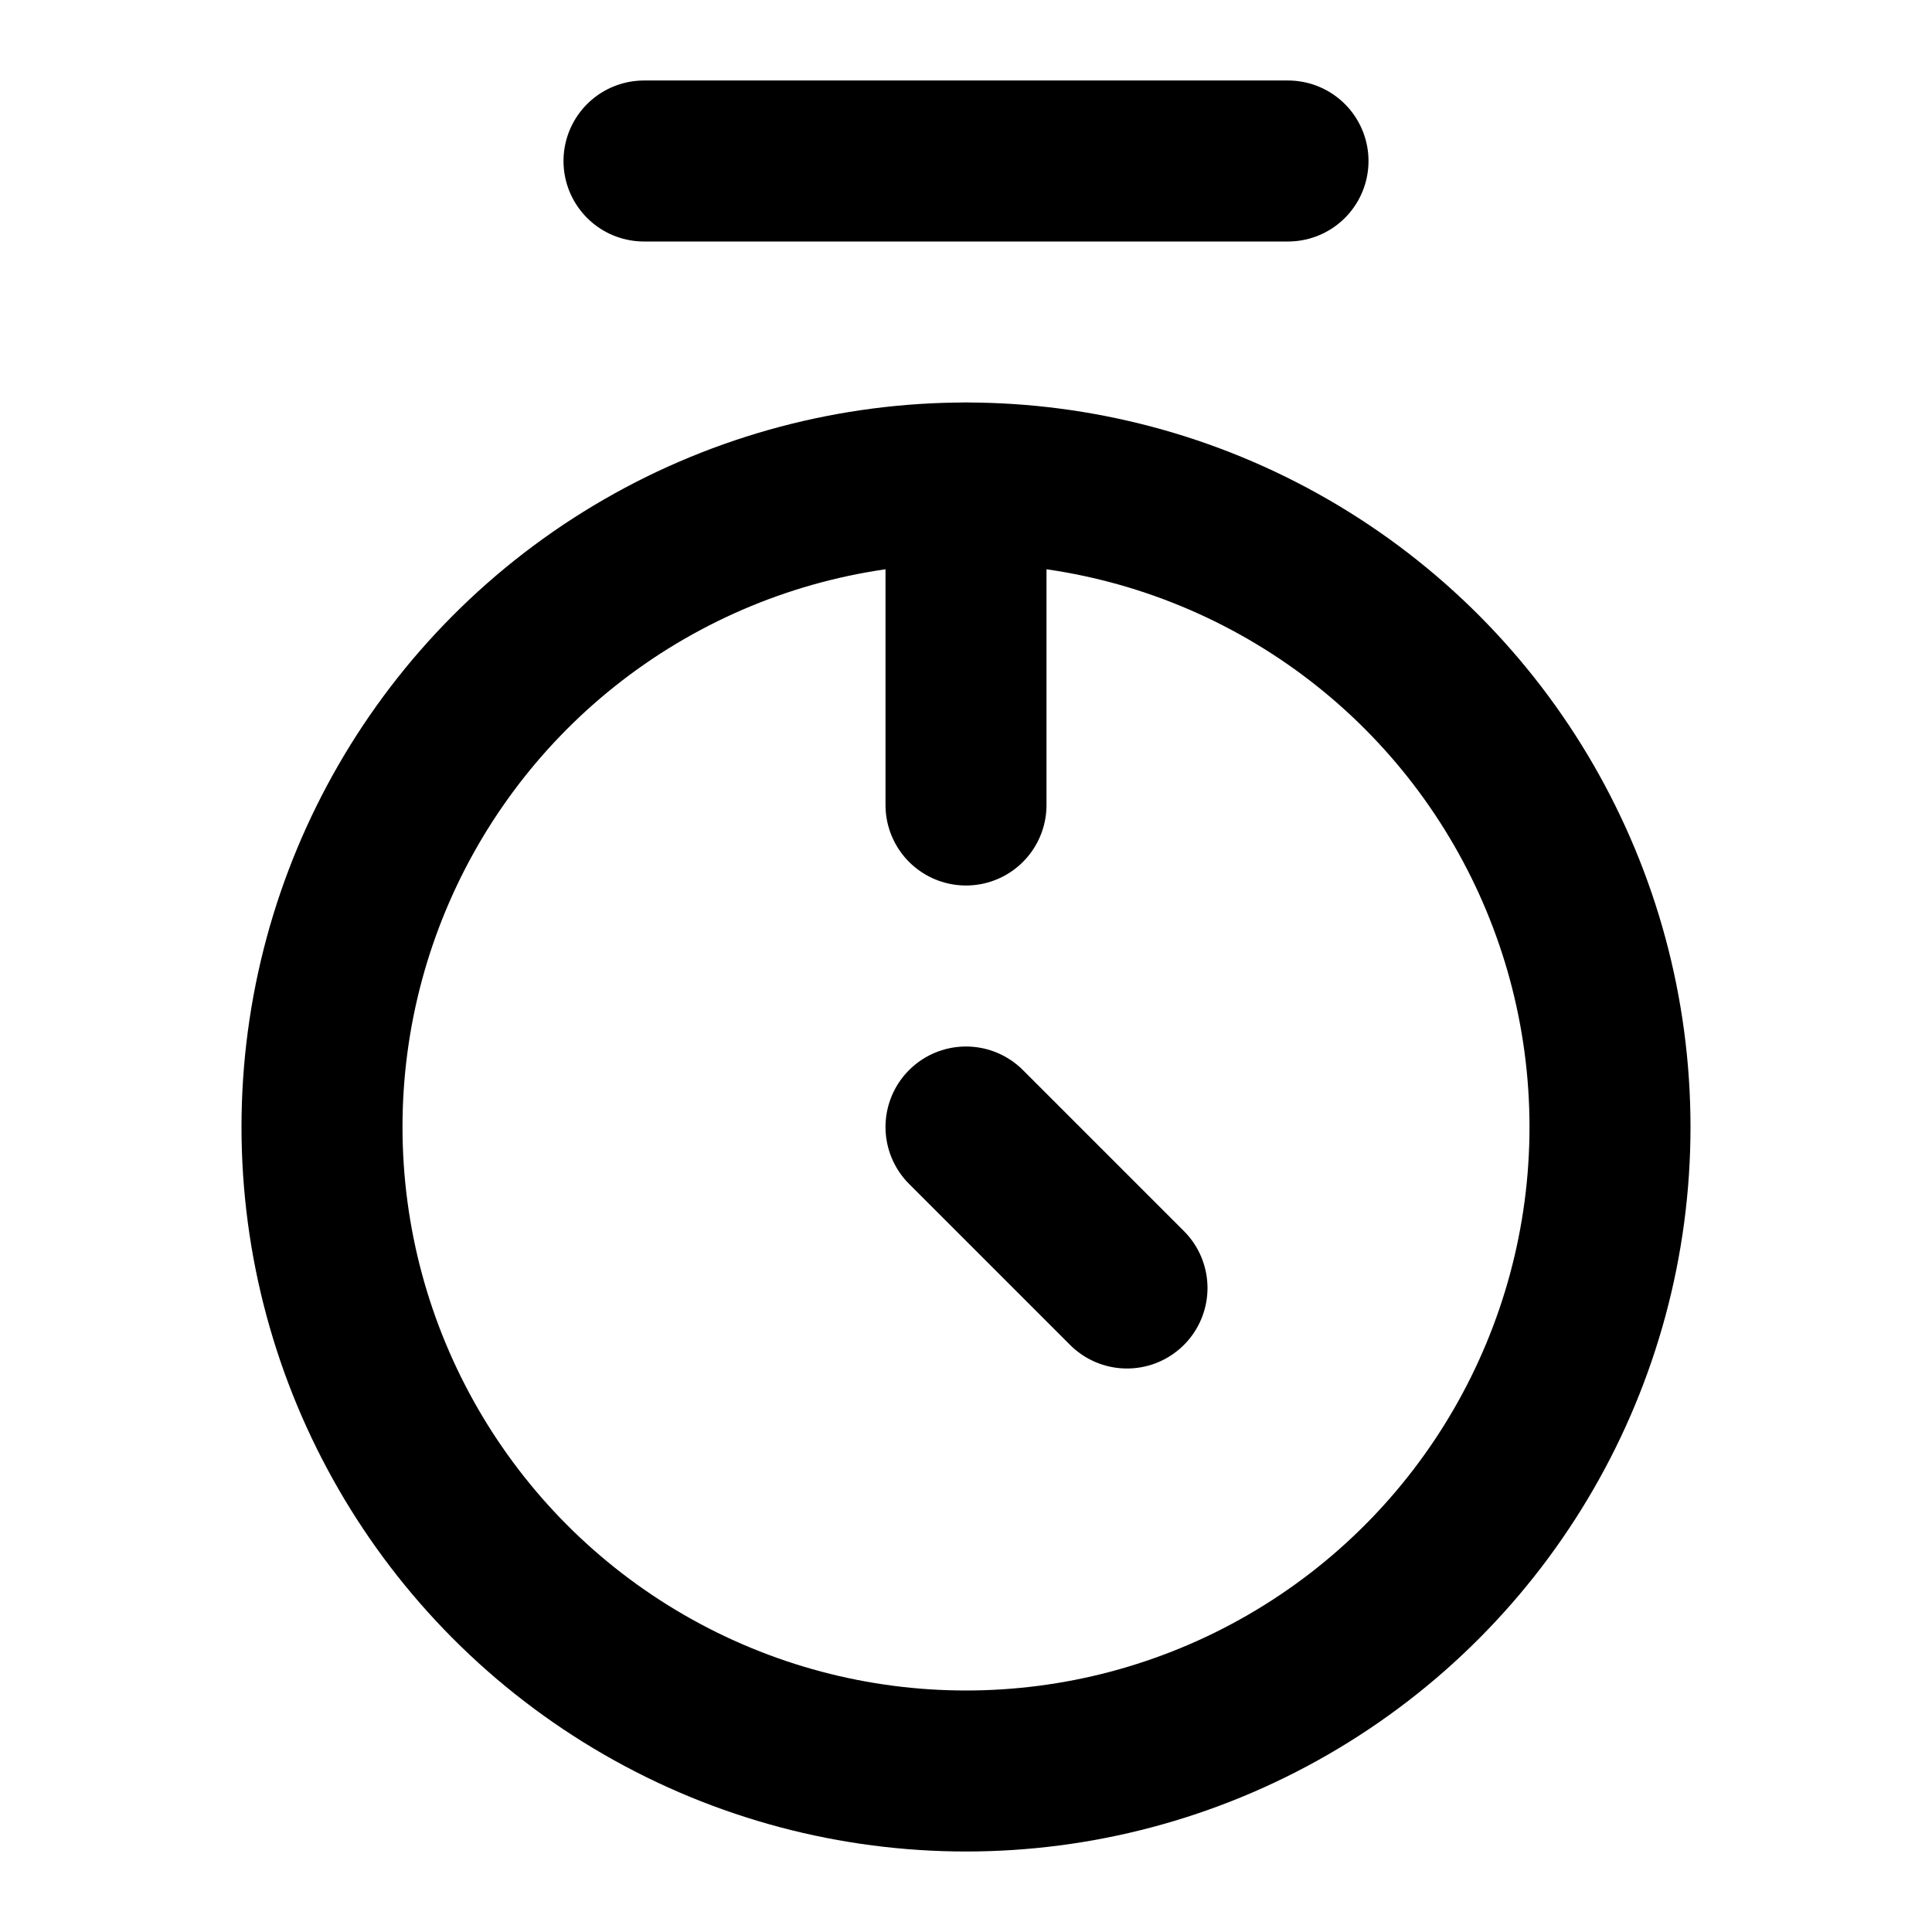 <svg xmlns="http://www.w3.org/2000/svg" viewBox="0 0 24 24" fill="none" stroke="#000000" stroke-width="2" stroke-linecap="round" stroke-linejoin="round">
  <circle cx="12" cy="14" r="8"></circle>
  <line x1="12" y1="6" x2="12" y2="10"></line>
  <line x1="8" y1="2" x2="16" y2="2"></line>
  <polyline points="12 14 14 16"></polyline>
</svg>
